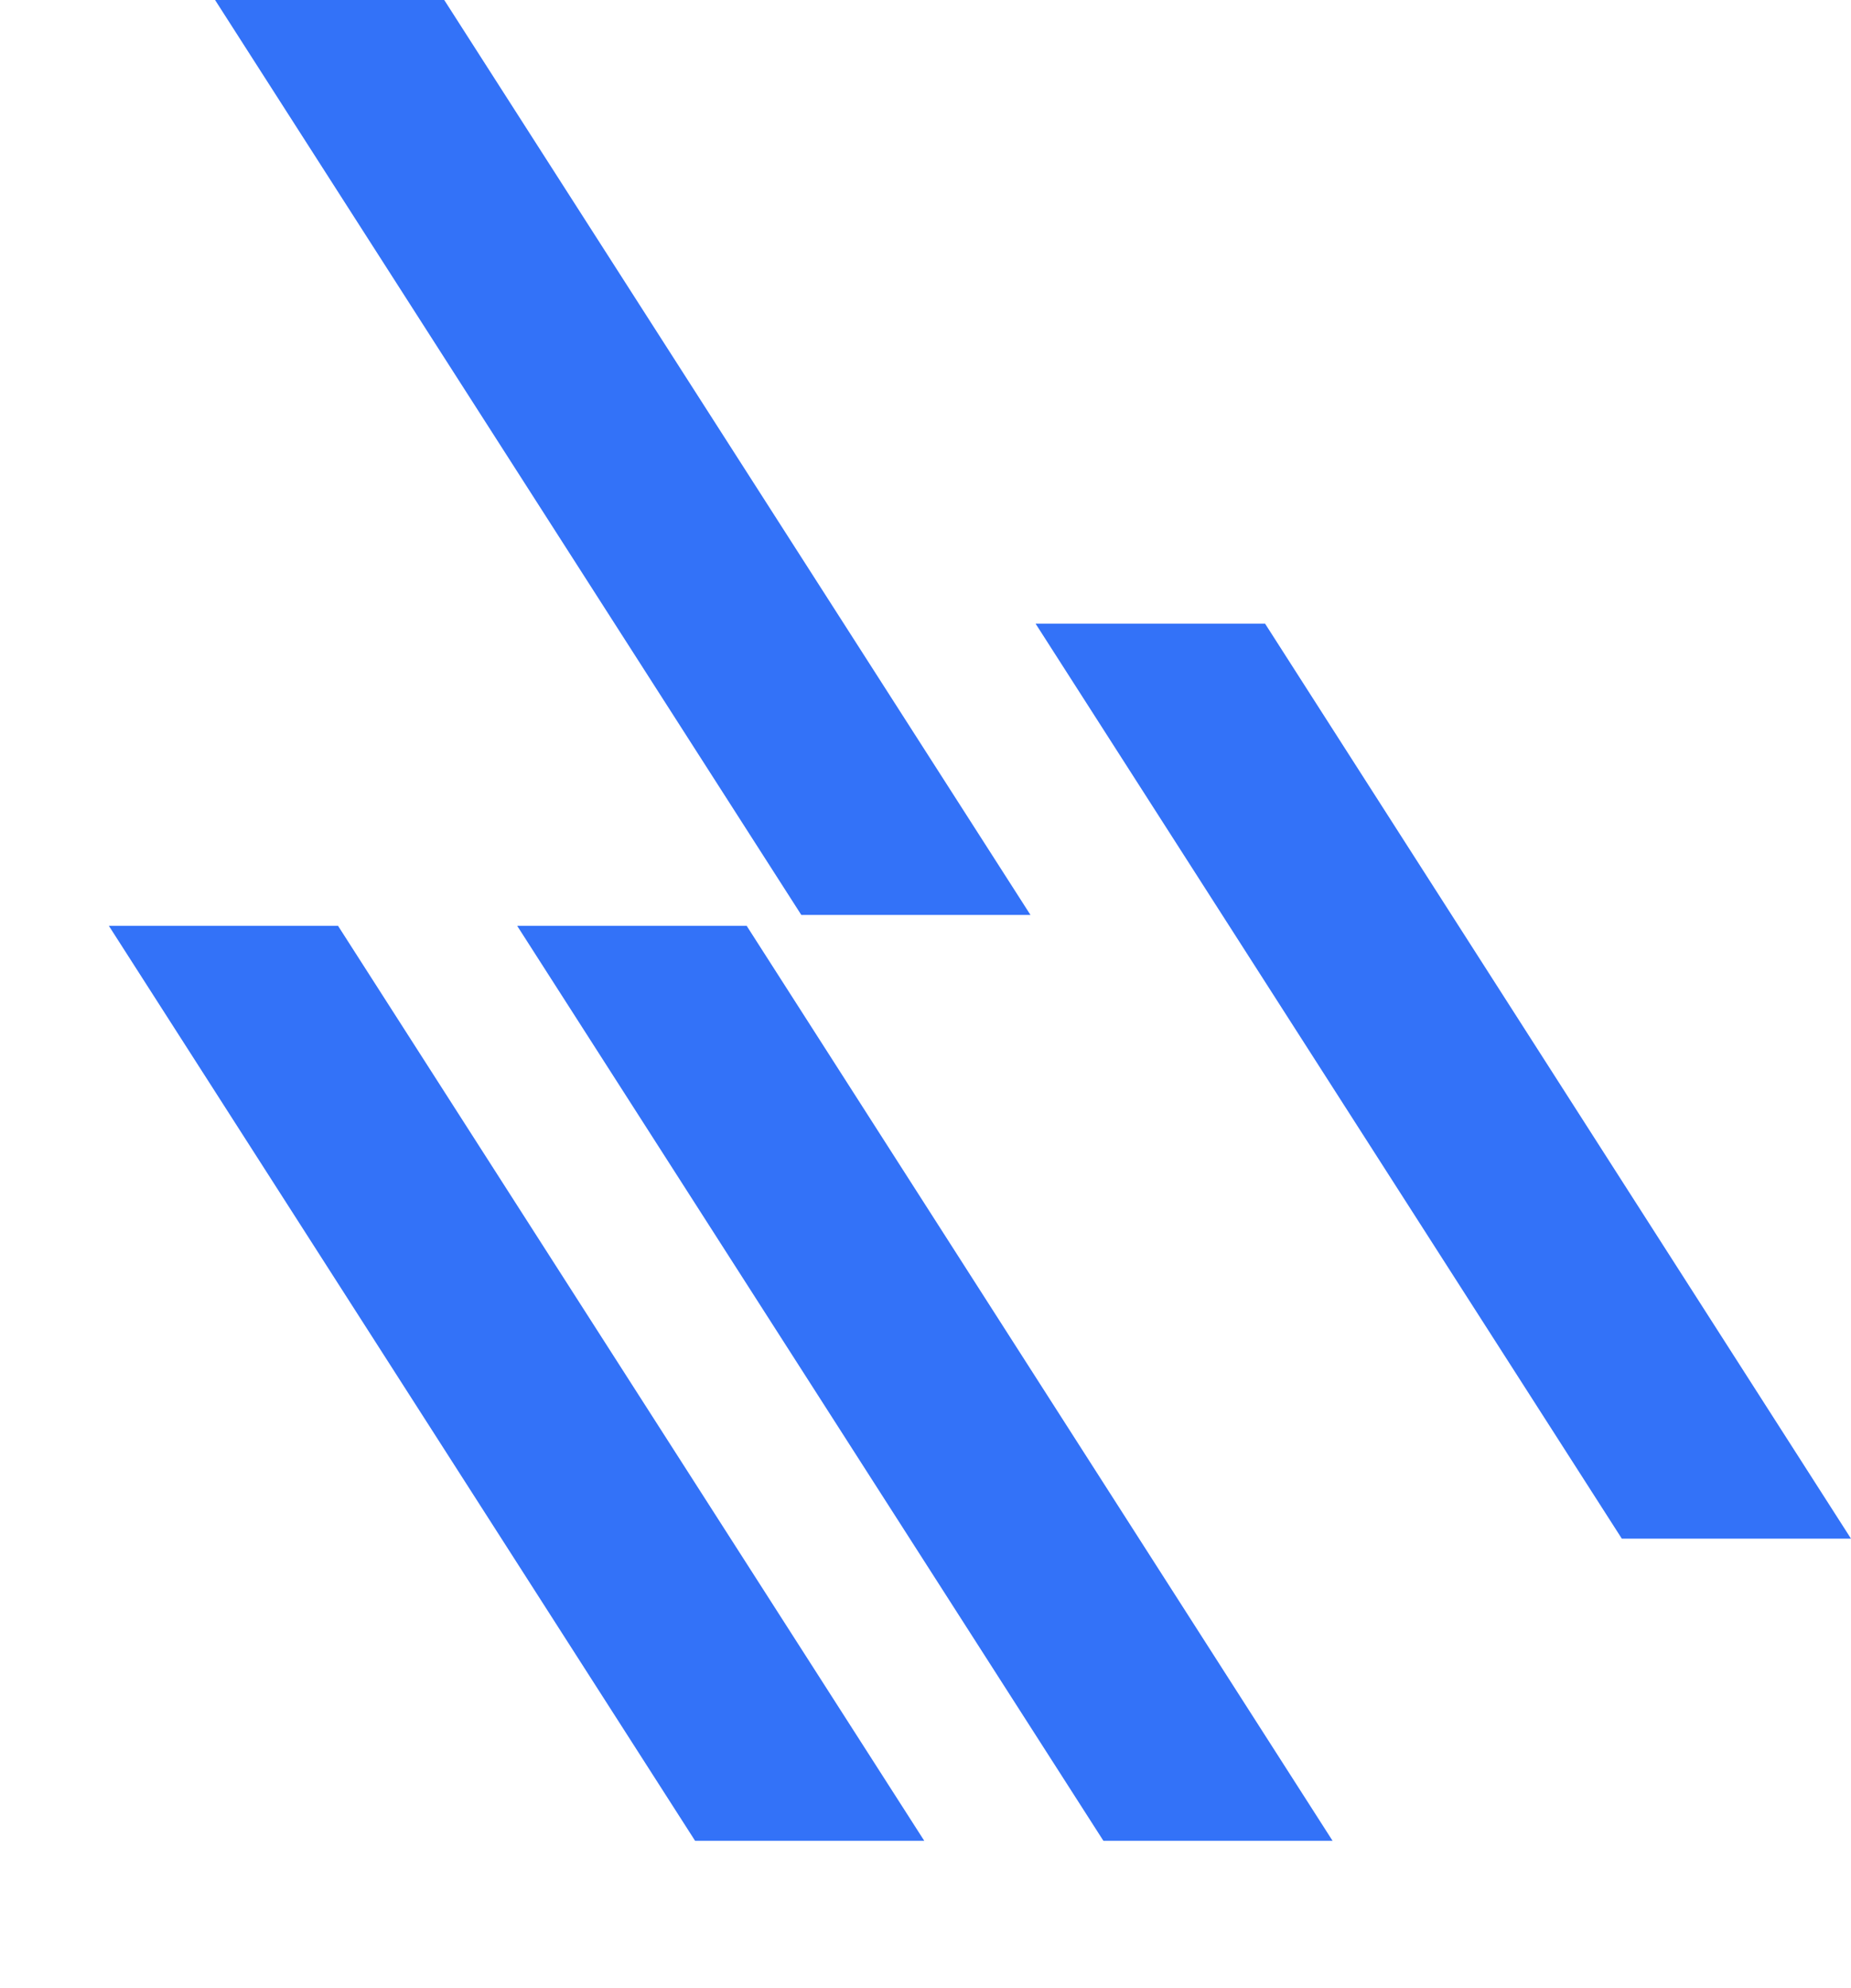 <?xml version="1.0" encoding="UTF-8"?> <svg xmlns="http://www.w3.org/2000/svg" width="68" height="73" viewBox="0 0 68 73" fill="none"><g clip-path="url(#clip0_399_1135)"><path d="M33.955 67.6H25.536L4 34H12.419L33.955 67.6Z" fill="#3372F8"></path><path d="M7.901 0H16.32L37.857 33.6H29.438L7.901 0Z" fill="#3372F8"></path><path d="M48.955 67.6H40.536L19 34H27.431L48.955 67.6Z" fill="#3372F8"></path><path d="M68 56.504H59.581L38.045 22.904H46.476L68 56.504Z" fill="#3372F8"></path></g><defs><clipPath id="clip0_399_1135"><rect width="68" height="73" fill="white"></rect></clipPath></defs></svg> 